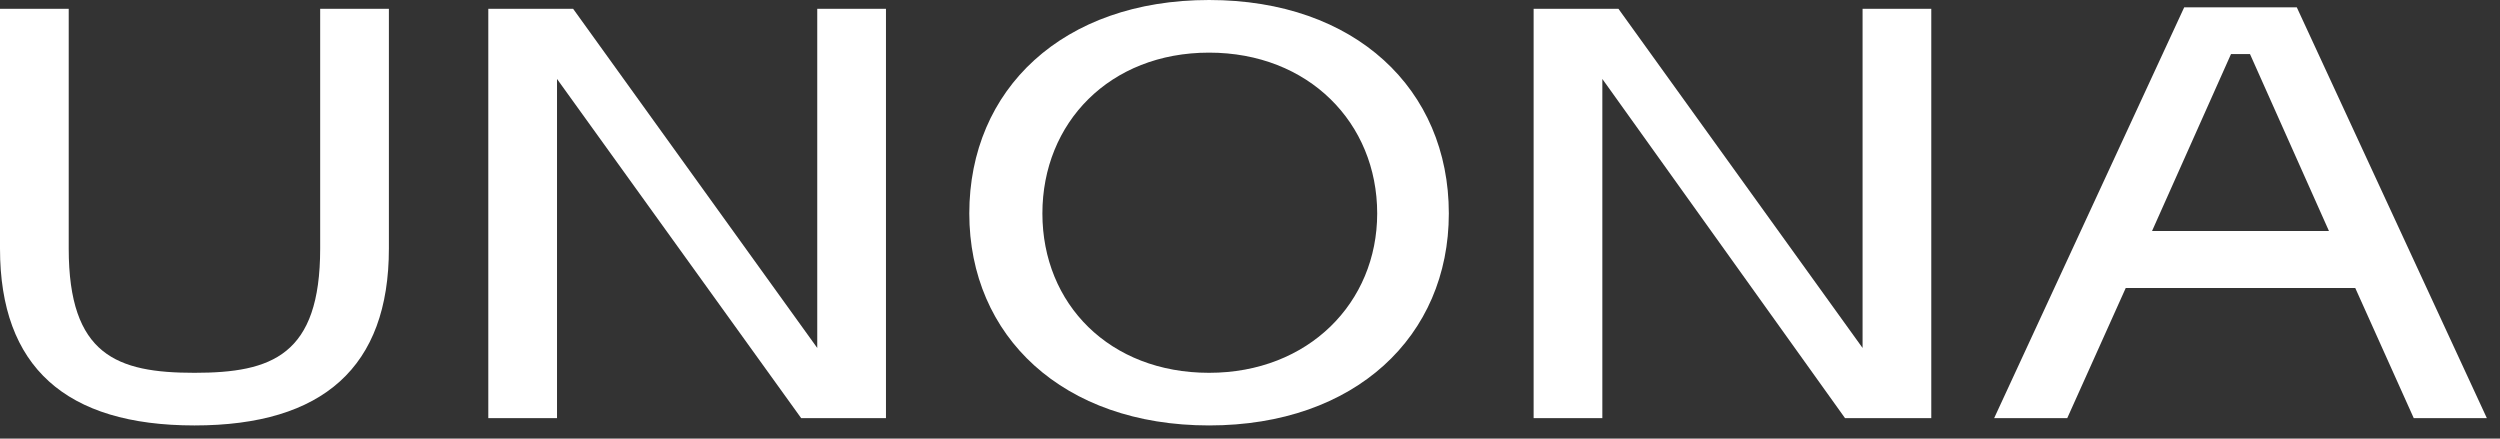 <?xml version="1.0" encoding="utf-8"?><svg version="1.1" id="logo" fill="#fff" xmlns="http://www.w3.org/2000/svg" xmlns:xlink="http://www.w3.org/1999/xlink" x="0px" y="0px" viewBox="0 0 171 30" style="enable-background:new 0 0 171 30;" xml:space="preserve"><rect x="0" y="0" width="171" height="30" fill="#333333" stroke="none"/><g><g><path d="M26.6,0.6V17c0,8.1-4.5,12.1-13.3,12.1C4.5,29.1,0,25.1,0,17V0.6h4.7V17c0,7.3,3.3,8.5,8.6,8.5s8.6-1.2,8.6-8.5V0.6H26.6z"/></g><g><path d="M60.6,28.6h-5.8L38.1,5.4v23.2h-4.7V0.6h5.8l16.7,23.2V0.6h4.7V28.6z"/></g><g><path d="M82.7,29.1c-10,0-16.4-6.1-16.4-14.5c0-8.5,6.4-14.6,16.4-14.6s16.4,6.1,16.4,14.6C99.1,23,92.7,29.1,82.7,29.1z M82.7,3.6c-6.8,0-11.4,4.8-11.4,11c0,6.2,4.6,10.9,11.4,10.9c6.8,0,11.5-4.8,11.5-10.9C94.2,8.4,89.5,3.6,82.7,3.6z"/></g><g><path d="M132,28.6h-5.8L109.6,5.4v23.2h-4.7V0.6h5.8l16.7,23.2V0.6h4.7V28.6z"/></g><g><path d="M161.1,19.7h-15.7l-4,8.9h-5l13-28.1h7.7l13,28.1h-5L161.1,19.7z M147.2,15.8h12.1l-5.4-12.1h-1.3L147.2,15.8z"/></g></g></svg>
